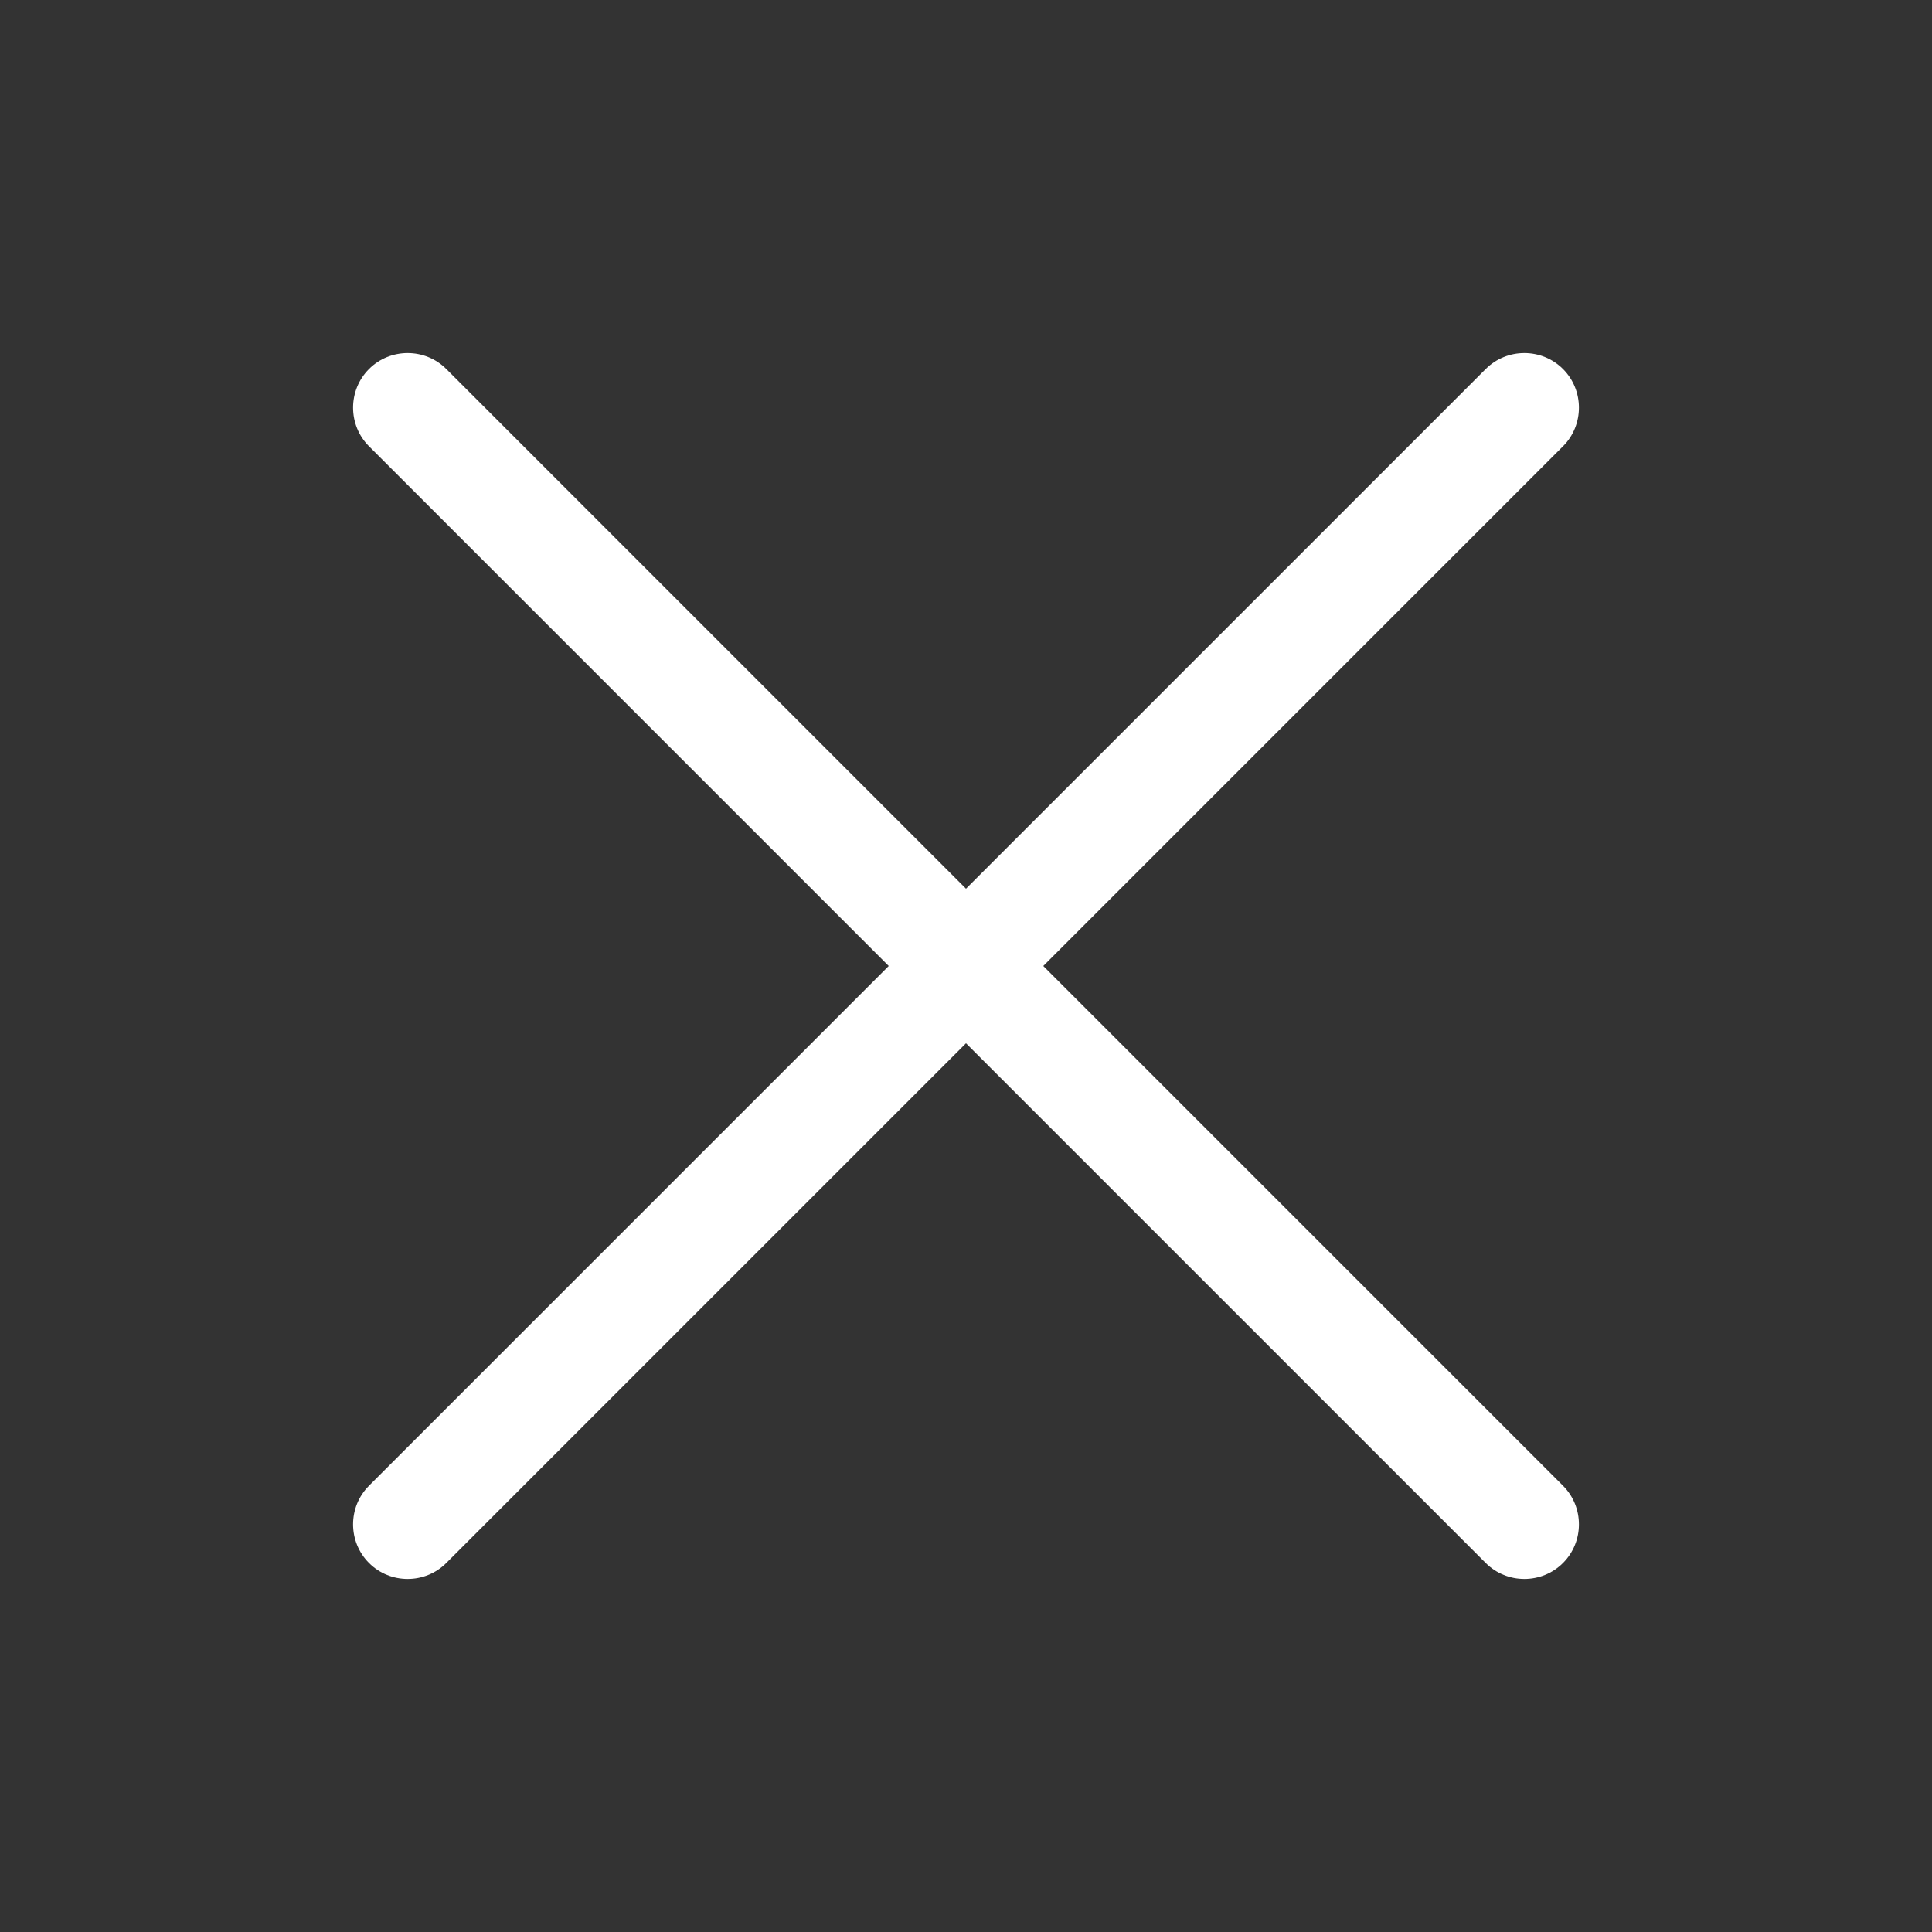 <?xml version="1.0" encoding="UTF-8"?>
<svg id="Layer_1" xmlns="http://www.w3.org/2000/svg" version="1.1" viewBox="0 0 100 100">
  <rect x="0" y="0" width="100" height="100" fill="#333333" stroke="none"/>
  <!-- Generator: Adobe Illustrator 29.4.0, SVG Export Plug-In . SVG Version: 2.1.0 Build 152)  -->
  <defs>
    <style>
      .st0 {
        fill: #fff;
      }
    </style>
  </defs>
  <g id="Layer_11">
    <path class="st0" d="M80.9,76.9l-26.9-26.9,26.9-26.9c1.1-1.1,1.1-2.9,0-4h0c-1.1-1.1-2.9-1.1-4,0l-26.9,26.9-26.9-26.9c-1.1-1.1-2.9-1.1-4,0h0c-1.1,1.1-1.1,2.9,0,4l26.9,26.9-26.9,26.9c-1.1,1.1-1.1,2.9,0,4h0c1.1,1.1,2.9,1.1,4,0l26.9-26.9,26.9,26.9c1.1,1.1,2.9,1.1,4,0h0c1.1-1.1,1.1-2.9,0-4Z"/>
  </g>
</svg>